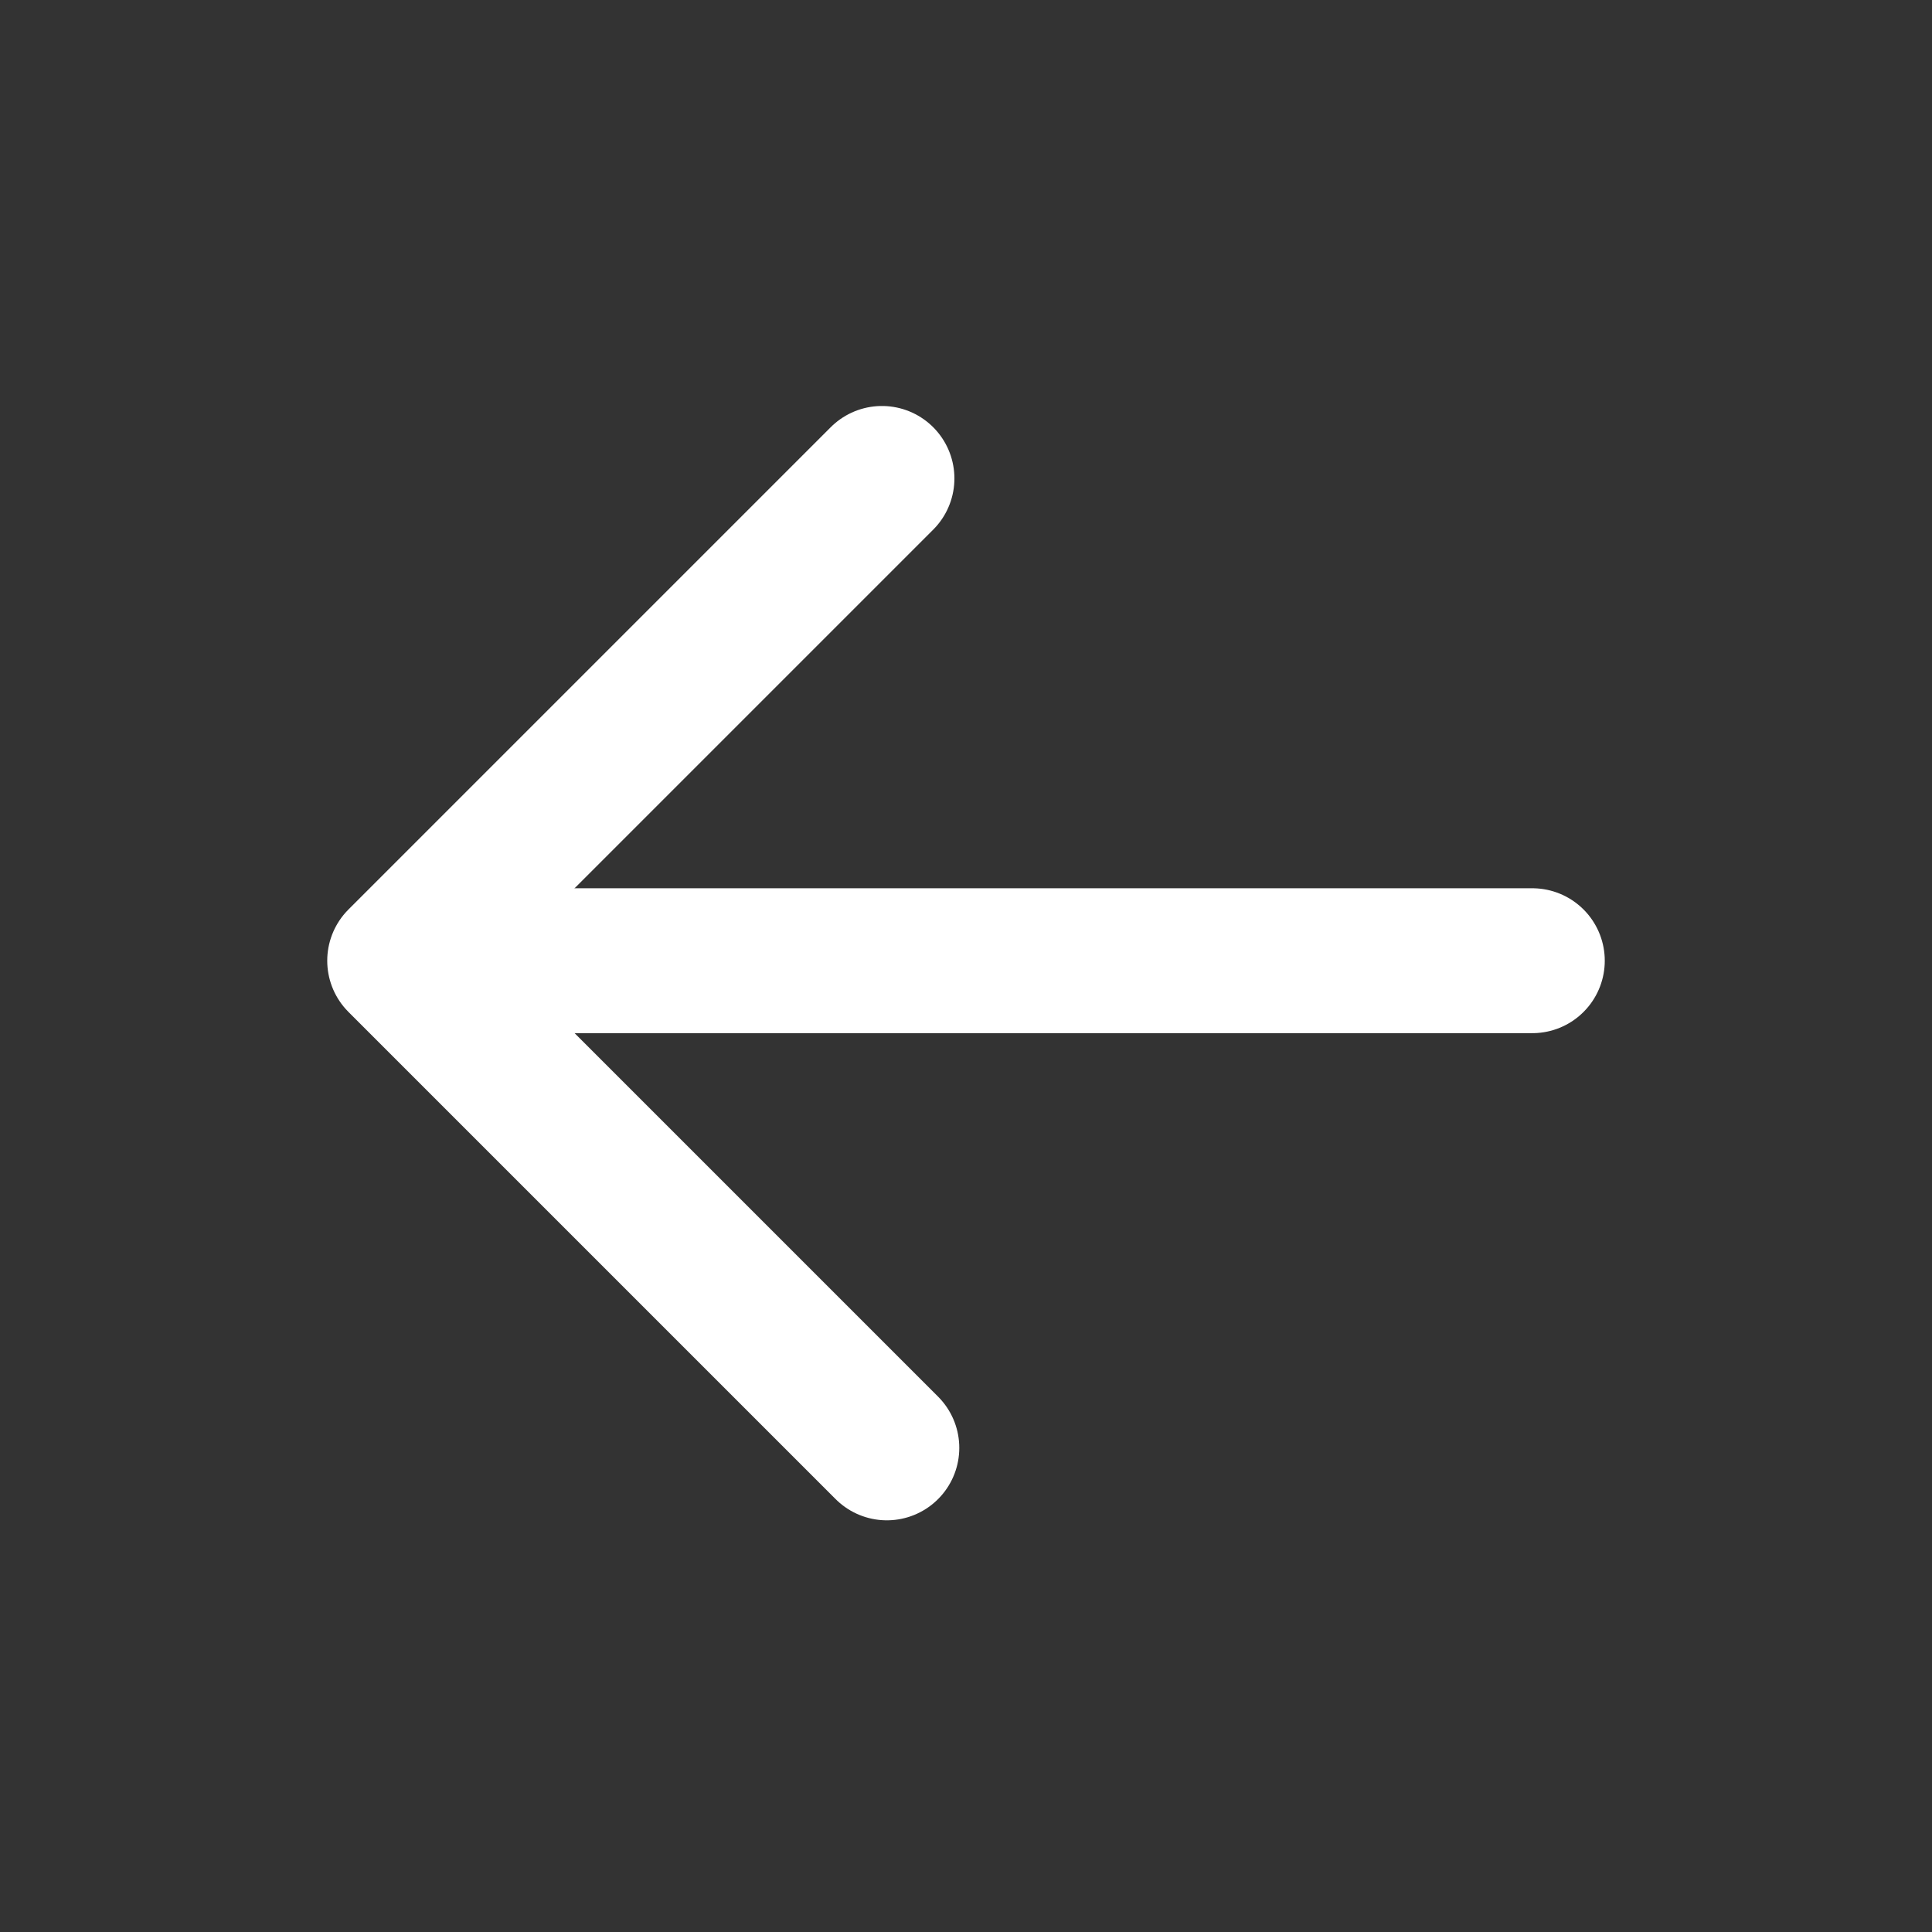 <?xml version="1.0" encoding="UTF-8"?>
<svg id="Icons_Dashboard" xmlns="http://www.w3.org/2000/svg" viewBox="0 0 800 800">
  <rect x="0" y="0" width="800" height="800" fill="#333333" stroke="none"/>
  <g id="W_Arrow_Left">
    <line id="secondary" x1="191.32" y1="397.81" x2="634.5" y2="397.81" fill="none" stroke="#fff" stroke-linecap="round" stroke-linejoin="round" stroke-width="60"/>
    <polyline id="primary" points="367.22 599.53 165.5 397.81 365.2 198.11" fill="none" stroke="#fff" stroke-linecap="round" stroke-linejoin="round" stroke-width="60"/>
  </g>
</svg>